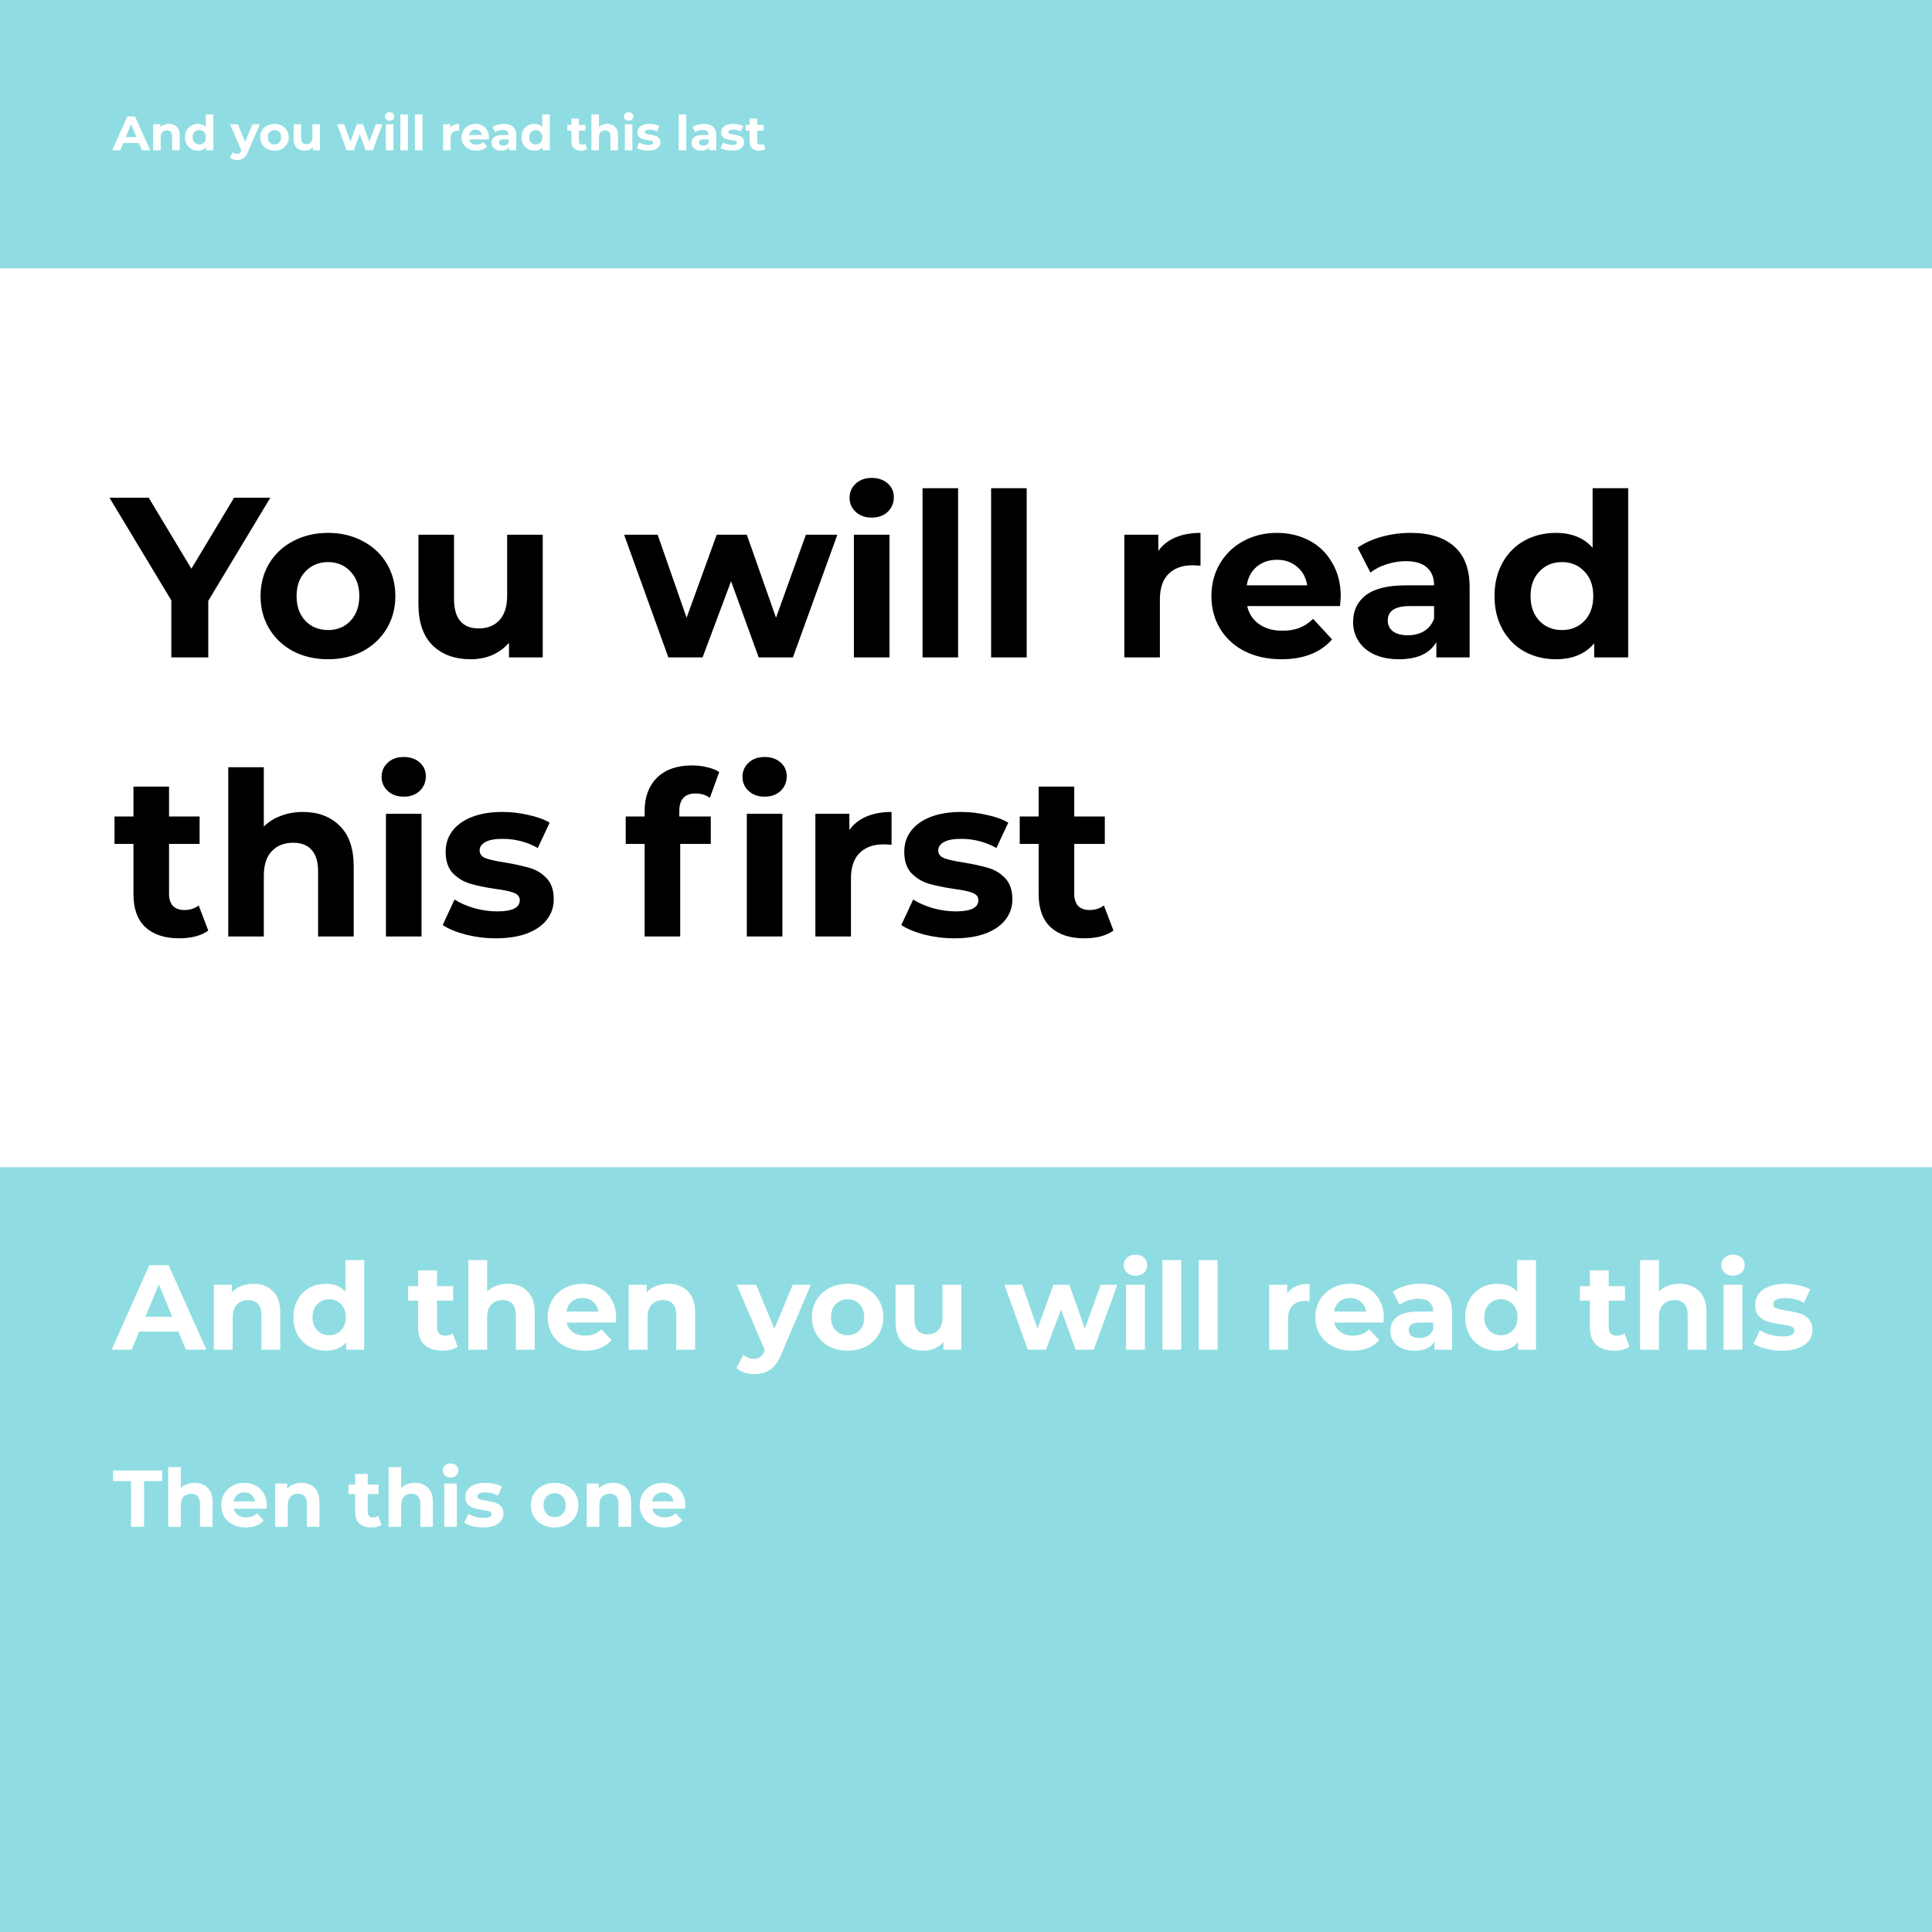 <?xml version="1.0"?>
<svg width="720" height="720" viewBox="0 0 720 720" fill="none" xmlns="http://www.w3.org/2000/svg">
<rect width="720" height="720" fill="white"></rect>
<rect width="720" height="100" fill="#8FDDE2"></rect>
<rect y="435" width="720" height="285" fill="#8FDDE2"></rect>
<path d="M77.615 223.92V245H63.845V223.75L40.81 185.5H55.43L71.325 211.935L87.22 185.5H100.735L77.615 223.92ZM122.258 245.68C117.441 245.68 113.106 244.688 109.253 242.705C105.456 240.665 102.481 237.86 100.328 234.29C98.175 230.72 97.098 226.668 97.098 222.135C97.098 217.602 98.175 213.55 100.328 209.98C102.481 206.41 105.456 203.633 109.253 201.65C113.106 199.61 117.441 198.59 122.258 198.59C127.075 198.59 131.381 199.61 135.178 201.65C138.975 203.633 141.95 206.41 144.103 209.98C146.256 213.55 147.333 217.602 147.333 222.135C147.333 226.668 146.256 230.72 144.103 234.29C141.95 237.86 138.975 240.665 135.178 242.705C131.381 244.688 127.075 245.68 122.258 245.68ZM122.258 234.8C125.658 234.8 128.435 233.667 130.588 231.4C132.798 229.077 133.903 225.988 133.903 222.135C133.903 218.282 132.798 215.222 130.588 212.955C128.435 210.632 125.658 209.47 122.258 209.47C118.858 209.47 116.053 210.632 113.843 212.955C111.633 215.222 110.528 218.282 110.528 222.135C110.528 225.988 111.633 229.077 113.843 231.4C116.053 233.667 118.858 234.8 122.258 234.8ZM202.266 199.27V245H189.686V239.56C187.93 241.543 185.833 243.073 183.396 244.15C180.96 245.17 178.325 245.68 175.491 245.68C169.485 245.68 164.725 243.952 161.211 240.495C157.698 237.038 155.941 231.91 155.941 225.11V199.27H169.201V223.155C169.201 230.522 172.29 234.205 178.466 234.205C181.64 234.205 184.19 233.185 186.116 231.145C188.043 229.048 189.006 225.96 189.006 221.88V199.27H202.266ZM312.063 199.27L295.488 245H282.738L272.453 216.61L261.828 245H249.078L232.588 199.27H245.083L255.878 230.21L267.098 199.27H278.318L289.198 230.21L300.333 199.27H312.063ZM318.227 199.27H331.487V245H318.227V199.27ZM324.857 192.895C322.421 192.895 320.437 192.187 318.907 190.77C317.377 189.353 316.612 187.597 316.612 185.5C316.612 183.403 317.377 181.647 318.907 180.23C320.437 178.813 322.421 178.105 324.857 178.105C327.294 178.105 329.277 178.785 330.807 180.145C332.337 181.505 333.102 183.205 333.102 185.245C333.102 187.455 332.337 189.297 330.807 190.77C329.277 192.187 327.294 192.895 324.857 192.895ZM343.794 181.93H357.054V245H343.794V181.93ZM369.36 181.93H382.62V245H369.36V181.93ZM431.664 205.305C433.251 203.095 435.376 201.423 438.039 200.29C440.759 199.157 443.876 198.59 447.389 198.59V210.83C445.916 210.717 444.924 210.66 444.414 210.66C440.617 210.66 437.642 211.737 435.489 213.89C433.336 215.987 432.259 219.16 432.259 223.41V245H418.999V199.27H431.664V205.305ZM499.653 222.305C499.653 222.475 499.568 223.665 499.398 225.875H464.803C465.427 228.708 466.9 230.947 469.223 232.59C471.547 234.233 474.437 235.055 477.893 235.055C480.273 235.055 482.37 234.715 484.183 234.035C486.053 233.298 487.782 232.165 489.368 230.635L496.423 238.285C492.117 243.215 485.827 245.68 477.553 245.68C472.397 245.68 467.835 244.688 463.868 242.705C459.902 240.665 456.842 237.86 454.688 234.29C452.535 230.72 451.458 226.668 451.458 222.135C451.458 217.658 452.507 213.635 454.603 210.065C456.757 206.438 459.675 203.633 463.358 201.65C467.098 199.61 471.263 198.59 475.853 198.59C480.33 198.59 484.382 199.553 488.008 201.48C491.635 203.407 494.468 206.183 496.508 209.81C498.605 213.38 499.653 217.545 499.653 222.305ZM475.938 208.62C472.935 208.62 470.413 209.47 468.373 211.17C466.333 212.87 465.087 215.193 464.633 218.14H487.158C486.705 215.25 485.458 212.955 483.418 211.255C481.378 209.498 478.885 208.62 475.938 208.62ZM525.681 198.59C532.765 198.59 538.205 200.29 542.001 203.69C545.798 207.033 547.696 212.105 547.696 218.905V245H535.286V239.305C532.793 243.555 528.146 245.68 521.346 245.68C517.833 245.68 514.773 245.085 512.166 243.895C509.616 242.705 507.661 241.062 506.301 238.965C504.941 236.868 504.261 234.488 504.261 231.825C504.261 227.575 505.848 224.232 509.021 221.795C512.251 219.358 517.21 218.14 523.896 218.14H534.436C534.436 215.25 533.558 213.04 531.801 211.51C530.045 209.923 527.41 209.13 523.896 209.13C521.46 209.13 519.051 209.527 516.671 210.32C514.348 211.057 512.365 212.077 510.721 213.38L505.961 204.115C508.455 202.358 511.43 200.998 514.886 200.035C518.4 199.072 521.998 198.59 525.681 198.59ZM524.661 236.755C526.928 236.755 528.94 236.245 530.696 235.225C532.453 234.148 533.7 232.59 534.436 230.55V225.875H525.341C519.901 225.875 517.181 227.66 517.181 231.23C517.181 232.93 517.833 234.29 519.136 235.31C520.496 236.273 522.338 236.755 524.661 236.755ZM606.775 181.93V245H594.11V239.73C590.824 243.697 586.064 245.68 579.83 245.68C575.524 245.68 571.614 244.717 568.1 242.79C564.644 240.863 561.924 238.115 559.94 234.545C557.957 230.975 556.965 226.838 556.965 222.135C556.965 217.432 557.957 213.295 559.94 209.725C561.924 206.155 564.644 203.407 568.1 201.48C571.614 199.553 575.524 198.59 579.83 198.59C585.667 198.59 590.229 200.432 593.515 204.115V181.93H606.775ZM582.125 234.8C585.469 234.8 588.245 233.667 590.455 231.4C592.665 229.077 593.77 225.988 593.77 222.135C593.77 218.282 592.665 215.222 590.455 212.955C588.245 210.632 585.469 209.47 582.125 209.47C578.725 209.47 575.92 210.632 573.71 212.955C571.5 215.222 570.395 218.282 570.395 222.135C570.395 225.988 571.5 229.077 573.71 231.4C575.92 233.667 578.725 234.8 582.125 234.8ZM77.615 346.79C76.312 347.753 74.697 348.49 72.77 349C70.9 349.453 68.917 349.68 66.82 349.68C61.38 349.68 57.158 348.292 54.155 345.515C51.208 342.738 49.735 338.658 49.735 333.275V314.49H42.68V304.29H49.735V293.155H62.995V304.29H74.385V314.49H62.995V333.105C62.995 335.032 63.477 336.533 64.44 337.61C65.46 338.63 66.877 339.14 68.69 339.14C70.787 339.14 72.572 338.573 74.045 337.44L77.615 346.79ZM112.853 302.59C118.52 302.59 123.082 304.29 126.538 307.69C130.052 311.09 131.808 316.133 131.808 322.82V349H118.548V324.86C118.548 321.233 117.755 318.542 116.168 316.785C114.582 314.972 112.287 314.065 109.283 314.065C105.94 314.065 103.277 315.113 101.293 317.21C99.31 319.25 98.319 322.31 98.319 326.39V349H85.058V285.93H98.319V308.03C100.075 306.273 102.2 304.942 104.693 304.035C107.187 303.072 109.907 302.59 112.853 302.59ZM143.828 303.27H157.088V349H143.828V303.27ZM150.458 296.895C148.021 296.895 146.038 296.187 144.508 294.77C142.978 293.353 142.213 291.597 142.213 289.5C142.213 287.403 142.978 285.647 144.508 284.23C146.038 282.813 148.021 282.105 150.458 282.105C152.895 282.105 154.878 282.785 156.408 284.145C157.938 285.505 158.703 287.205 158.703 289.245C158.703 291.455 157.938 293.297 156.408 294.77C154.878 296.187 152.895 296.895 150.458 296.895ZM184.779 349.68C180.983 349.68 177.271 349.227 173.644 348.32C170.018 347.357 167.128 346.167 164.974 344.75L169.394 335.23C171.434 336.533 173.899 337.61 176.789 338.46C179.679 339.253 182.513 339.65 185.289 339.65C190.899 339.65 193.704 338.262 193.704 335.485C193.704 334.182 192.939 333.247 191.409 332.68C189.879 332.113 187.528 331.632 184.354 331.235C180.614 330.668 177.526 330.017 175.089 329.28C172.653 328.543 170.528 327.24 168.714 325.37C166.958 323.5 166.079 320.837 166.079 317.38C166.079 314.49 166.901 311.94 168.544 309.73C170.244 307.463 172.681 305.707 175.854 304.46C179.084 303.213 182.881 302.59 187.244 302.59C190.474 302.59 193.676 302.958 196.849 303.695C200.079 304.375 202.743 305.338 204.839 306.585L200.419 316.02C196.396 313.753 192.004 312.62 187.244 312.62C184.411 312.62 182.286 313.017 180.869 313.81C179.453 314.603 178.744 315.623 178.744 316.87C178.744 318.287 179.509 319.278 181.039 319.845C182.569 320.412 185.006 320.95 188.349 321.46C192.089 322.083 195.149 322.763 197.529 323.5C199.909 324.18 201.978 325.455 203.734 327.325C205.491 329.195 206.369 331.802 206.369 335.145C206.369 337.978 205.519 340.5 203.819 342.71C202.119 344.92 199.626 346.648 196.339 347.895C193.109 349.085 189.256 349.68 184.779 349.68ZM253.158 304.29H264.888V314.49H253.498V349H240.238V314.49H233.183V304.29H240.238V302.25C240.238 297.037 241.768 292.9 244.828 289.84C247.945 286.78 252.308 285.25 257.918 285.25C259.901 285.25 261.771 285.477 263.528 285.93C265.341 286.327 266.843 286.922 268.033 287.715L264.548 297.32C263.018 296.243 261.233 295.705 259.193 295.705C255.17 295.705 253.158 297.915 253.158 302.335V304.29ZM278.318 303.27H291.578V349H278.318V303.27ZM284.948 296.895C282.511 296.895 280.528 296.187 278.998 294.77C277.468 293.353 276.703 291.597 276.703 289.5C276.703 287.403 277.468 285.647 278.998 284.23C280.528 282.813 282.511 282.105 284.948 282.105C287.385 282.105 289.368 282.785 290.898 284.145C292.428 285.505 293.193 287.205 293.193 289.245C293.193 291.455 292.428 293.297 290.898 294.77C289.368 296.187 287.385 296.895 284.948 296.895ZM316.532 309.305C318.119 307.095 320.244 305.423 322.907 304.29C325.627 303.157 328.744 302.59 332.257 302.59V314.83C330.784 314.717 329.792 314.66 329.282 314.66C325.485 314.66 322.51 315.737 320.357 317.89C318.204 319.987 317.127 323.16 317.127 327.41V349H303.867V303.27H316.532V309.305ZM355.693 349.68C351.896 349.68 348.184 349.227 344.558 348.32C340.931 347.357 338.041 346.167 335.888 344.75L340.308 335.23C342.348 336.533 344.813 337.61 347.703 338.46C350.593 339.253 353.426 339.65 356.203 339.65C361.813 339.65 364.618 338.262 364.618 335.485C364.618 334.182 363.853 333.247 362.323 332.68C360.793 332.113 358.441 331.632 355.268 331.235C351.528 330.668 348.439 330.017 346.003 329.28C343.566 328.543 341.441 327.24 339.628 325.37C337.871 323.5 336.992 320.837 336.992 317.38C336.992 314.49 337.814 311.94 339.458 309.73C341.158 307.463 343.594 305.707 346.768 304.46C349.998 303.213 353.794 302.59 358.158 302.59C361.388 302.59 364.589 302.958 367.763 303.695C370.993 304.375 373.656 305.338 375.753 306.585L371.333 316.02C367.309 313.753 362.918 312.62 358.158 312.62C355.324 312.62 353.199 313.017 351.783 313.81C350.366 314.603 349.658 315.623 349.658 316.87C349.658 318.287 350.423 319.278 351.953 319.845C353.483 320.412 355.919 320.95 359.263 321.46C363.003 322.083 366.063 322.763 368.443 323.5C370.823 324.18 372.891 325.455 374.648 327.325C376.404 329.195 377.283 331.802 377.283 335.145C377.283 337.978 376.433 340.5 374.733 342.71C373.033 344.92 370.539 346.648 367.253 347.895C364.023 349.085 360.169 349.68 355.693 349.68ZM414.959 346.79C413.655 347.753 412.04 348.49 410.114 349C408.244 349.453 406.26 349.68 404.164 349.68C398.724 349.68 394.502 348.292 391.499 345.515C388.552 342.738 387.079 338.658 387.079 333.275V314.49H380.024V304.29H387.079V293.155H400.339V304.29H411.729V314.49H400.339V333.105C400.339 335.032 400.82 336.533 401.784 337.61C402.804 338.63 404.22 339.14 406.034 339.14C408.13 339.14 409.915 338.573 411.389 337.44L414.959 346.79Z" fill="black"></path>
<path d="M66.48 496.25H51.855L49.065 503H41.595L55.635 471.5H62.835L76.92 503H69.27L66.48 496.25ZM64.185 490.715L59.19 478.655L54.195 490.715H64.185ZM94.408 478.43C97.408 478.43 99.823 479.33 101.653 481.13C103.513 482.93 104.443 485.6 104.443 489.14V503H97.423V490.22C97.423 488.3 97.003 486.875 96.163 485.945C95.323 484.985 94.108 484.505 92.518 484.505C90.748 484.505 89.338 485.06 88.288 486.17C87.238 487.25 86.713 488.87 86.713 491.03V503H79.693V478.79H86.398V481.625C87.328 480.605 88.483 479.825 89.863 479.285C91.243 478.715 92.758 478.43 94.408 478.43ZM135.73 469.61V503H129.025V500.21C127.285 502.31 124.765 503.36 121.465 503.36C119.185 503.36 117.115 502.85 115.255 501.83C113.425 500.81 111.985 499.355 110.935 497.465C109.885 495.575 109.36 493.385 109.36 490.895C109.36 488.405 109.885 486.215 110.935 484.325C111.985 482.435 113.425 480.98 115.255 479.96C117.115 478.94 119.185 478.43 121.465 478.43C124.555 478.43 126.97 479.405 128.71 481.355V469.61H135.73ZM122.68 497.6C124.45 497.6 125.92 497 127.09 495.8C128.26 494.57 128.845 492.935 128.845 490.895C128.845 488.855 128.26 487.235 127.09 486.035C125.92 484.805 124.45 484.19 122.68 484.19C120.88 484.19 119.395 484.805 118.225 486.035C117.055 487.235 116.47 488.855 116.47 490.895C116.47 492.935 117.055 494.57 118.225 495.8C119.395 497 120.88 497.6 122.68 497.6ZM170.586 501.83C169.896 502.34 169.041 502.73 168.021 503C167.031 503.24 165.981 503.36 164.871 503.36C161.991 503.36 159.756 502.625 158.166 501.155C156.606 499.685 155.826 497.525 155.826 494.675V484.73H152.091V479.33H155.826V473.435H162.846V479.33H168.876V484.73H162.846V494.585C162.846 495.605 163.101 496.4 163.611 496.97C164.151 497.51 164.901 497.78 165.861 497.78C166.971 497.78 167.916 497.48 168.696 496.88L170.586 501.83ZM189.242 478.43C192.242 478.43 194.657 479.33 196.487 481.13C198.347 482.93 199.277 485.6 199.277 489.14V503H192.257V490.22C192.257 488.3 191.837 486.875 190.997 485.945C190.157 484.985 188.942 484.505 187.352 484.505C185.582 484.505 184.172 485.06 183.122 486.17C182.072 487.25 181.547 488.87 181.547 491.03V503H174.527V469.61H181.547V481.31C182.477 480.38 183.602 479.675 184.922 479.195C186.242 478.685 187.682 478.43 189.242 478.43ZM229.619 490.985C229.619 491.075 229.574 491.705 229.484 492.875H211.169C211.499 494.375 212.279 495.56 213.509 496.43C214.739 497.3 216.269 497.735 218.099 497.735C219.359 497.735 220.469 497.555 221.429 497.195C222.419 496.805 223.334 496.205 224.174 495.395L227.909 499.445C225.629 502.055 222.299 503.36 217.919 503.36C215.189 503.36 212.774 502.835 210.674 501.785C208.574 500.705 206.954 499.22 205.814 497.33C204.674 495.44 204.104 493.295 204.104 490.895C204.104 488.525 204.659 486.395 205.769 484.505C206.909 482.585 208.454 481.1 210.404 480.05C212.384 478.97 214.589 478.43 217.019 478.43C219.389 478.43 221.534 478.94 223.454 479.96C225.374 480.98 226.874 482.45 227.954 484.37C229.064 486.26 229.619 488.465 229.619 490.985ZM217.064 483.74C215.474 483.74 214.139 484.19 213.059 485.09C211.979 485.99 211.319 487.22 211.079 488.78H223.004C222.764 487.25 222.104 486.035 221.024 485.135C219.944 484.205 218.624 483.74 217.064 483.74ZM249.008 478.43C252.008 478.43 254.423 479.33 256.253 481.13C258.113 482.93 259.043 485.6 259.043 489.14V503H252.023V490.22C252.023 488.3 251.603 486.875 250.763 485.945C249.923 484.985 248.708 484.505 247.118 484.505C245.348 484.505 243.938 485.06 242.888 486.17C241.838 487.25 241.313 488.87 241.313 491.03V503H234.293V478.79H240.998V481.625C241.928 480.605 243.083 479.825 244.463 479.285C245.843 478.715 247.358 478.43 249.008 478.43ZM302.18 478.79L291.245 504.485C290.135 507.275 288.755 509.24 287.105 510.38C285.485 511.52 283.52 512.09 281.21 512.09C279.95 512.09 278.705 511.895 277.475 511.505C276.245 511.115 275.24 510.575 274.46 509.885L277.025 504.89C277.565 505.37 278.18 505.745 278.87 506.015C279.59 506.285 280.295 506.42 280.985 506.42C281.945 506.42 282.725 506.18 283.325 505.7C283.925 505.25 284.465 504.485 284.945 503.405L285.035 503.18L274.55 478.79H281.795L288.59 495.215L295.43 478.79H302.18ZM315.906 503.36C313.356 503.36 311.061 502.835 309.021 501.785C307.011 500.705 305.436 499.22 304.296 497.33C303.156 495.44 302.586 493.295 302.586 490.895C302.586 488.495 303.156 486.35 304.296 484.46C305.436 482.57 307.011 481.1 309.021 480.05C311.061 478.97 313.356 478.43 315.906 478.43C318.456 478.43 320.736 478.97 322.746 480.05C324.756 481.1 326.331 482.57 327.471 484.46C328.611 486.35 329.181 488.495 329.181 490.895C329.181 493.295 328.611 495.44 327.471 497.33C326.331 499.22 324.756 500.705 322.746 501.785C320.736 502.835 318.456 503.36 315.906 503.36ZM315.906 497.6C317.706 497.6 319.176 497 320.316 495.8C321.486 494.57 322.071 492.935 322.071 490.895C322.071 488.855 321.486 487.235 320.316 486.035C319.176 484.805 317.706 484.19 315.906 484.19C314.106 484.19 312.621 484.805 311.451 486.035C310.281 487.235 309.696 488.855 309.696 490.895C309.696 492.935 310.281 494.57 311.451 495.8C312.621 497 314.106 497.6 315.906 497.6ZM358.263 478.79V503H351.603V500.12C350.673 501.17 349.563 501.98 348.273 502.55C346.983 503.09 345.588 503.36 344.088 503.36C340.908 503.36 338.388 502.445 336.528 500.615C334.668 498.785 333.738 496.07 333.738 492.47V478.79H340.758V491.435C340.758 495.335 342.393 497.285 345.663 497.285C347.343 497.285 348.693 496.745 349.713 495.665C350.733 494.555 351.243 492.92 351.243 490.76V478.79H358.263ZM416.391 478.79L407.616 503H400.866L395.421 487.97L389.796 503H383.046L374.316 478.79H380.931L386.646 495.17L392.586 478.79H398.526L404.286 495.17L410.181 478.79H416.391ZM419.654 478.79H426.674V503H419.654V478.79ZM423.164 475.415C421.874 475.415 420.824 475.04 420.014 474.29C419.204 473.54 418.799 472.61 418.799 471.5C418.799 470.39 419.204 469.46 420.014 468.71C420.824 467.96 421.874 467.585 423.164 467.585C424.454 467.585 425.504 467.945 426.314 468.665C427.124 469.385 427.529 470.285 427.529 471.365C427.529 472.535 427.124 473.51 426.314 474.29C425.504 475.04 424.454 475.415 423.164 475.415ZM433.189 469.61H440.209V503H433.189V469.61ZM446.724 469.61H453.744V503H446.724V469.61ZM479.709 481.985C480.549 480.815 481.674 479.93 483.084 479.33C484.524 478.73 486.174 478.43 488.034 478.43V484.91C487.254 484.85 486.729 484.82 486.459 484.82C484.449 484.82 482.874 485.39 481.734 486.53C480.594 487.64 480.024 489.32 480.024 491.57V503H473.004V478.79H479.709V481.985ZM515.703 490.985C515.703 491.075 515.658 491.705 515.568 492.875H497.253C497.583 494.375 498.363 495.56 499.593 496.43C500.823 497.3 502.353 497.735 504.183 497.735C505.443 497.735 506.553 497.555 507.513 497.195C508.503 496.805 509.418 496.205 510.258 495.395L513.993 499.445C511.713 502.055 508.383 503.36 504.003 503.36C501.273 503.36 498.858 502.835 496.758 501.785C494.658 500.705 493.038 499.22 491.898 497.33C490.758 495.44 490.188 493.295 490.188 490.895C490.188 488.525 490.743 486.395 491.853 484.505C492.993 482.585 494.538 481.1 496.488 480.05C498.468 478.97 500.673 478.43 503.103 478.43C505.473 478.43 507.618 478.94 509.538 479.96C511.458 480.98 512.958 482.45 514.038 484.37C515.148 486.26 515.703 488.465 515.703 490.985ZM503.148 483.74C501.558 483.74 500.223 484.19 499.143 485.09C498.063 485.99 497.403 487.22 497.163 488.78H509.088C508.848 487.25 508.188 486.035 507.108 485.135C506.028 484.205 504.708 483.74 503.148 483.74ZM529.483 478.43C533.233 478.43 536.113 479.33 538.123 481.13C540.133 482.9 541.138 485.585 541.138 489.185V503H534.568V499.985C533.248 502.235 530.788 503.36 527.188 503.36C525.328 503.36 523.708 503.045 522.328 502.415C520.978 501.785 519.943 500.915 519.223 499.805C518.503 498.695 518.143 497.435 518.143 496.025C518.143 493.775 518.983 492.005 520.663 490.715C522.373 489.425 524.998 488.78 528.538 488.78H534.118C534.118 487.25 533.653 486.08 532.723 485.27C531.793 484.43 530.398 484.01 528.538 484.01C527.248 484.01 525.973 484.22 524.713 484.64C523.483 485.03 522.433 485.57 521.563 486.26L519.043 481.355C520.363 480.425 521.938 479.705 523.768 479.195C525.628 478.685 527.533 478.43 529.483 478.43ZM528.943 498.635C530.143 498.635 531.208 498.365 532.138 497.825C533.068 497.255 533.728 496.43 534.118 495.35V492.875H529.303C526.423 492.875 524.983 493.82 524.983 495.71C524.983 496.61 525.328 497.33 526.018 497.87C526.738 498.38 527.713 498.635 528.943 498.635ZM572.415 469.61V503H565.71V500.21C563.97 502.31 561.45 503.36 558.15 503.36C555.87 503.36 553.8 502.85 551.94 501.83C550.11 500.81 548.67 499.355 547.62 497.465C546.57 495.575 546.045 493.385 546.045 490.895C546.045 488.405 546.57 486.215 547.62 484.325C548.67 482.435 550.11 480.98 551.94 479.96C553.8 478.94 555.87 478.43 558.15 478.43C561.24 478.43 563.655 479.405 565.395 481.355V469.61H572.415ZM559.365 497.6C561.135 497.6 562.605 497 563.775 495.8C564.945 494.57 565.53 492.935 565.53 490.895C565.53 488.855 564.945 487.235 563.775 486.035C562.605 484.805 561.135 484.19 559.365 484.19C557.565 484.19 556.08 484.805 554.91 486.035C553.74 487.235 553.155 488.855 553.155 490.895C553.155 492.935 553.74 494.57 554.91 495.8C556.08 497 557.565 497.6 559.365 497.6ZM607.271 501.83C606.581 502.34 605.726 502.73 604.706 503C603.716 503.24 602.666 503.36 601.556 503.36C598.676 503.36 596.441 502.625 594.851 501.155C593.291 499.685 592.511 497.525 592.511 494.675V484.73H588.776V479.33H592.511V473.435H599.531V479.33H605.561V484.73H599.531V494.585C599.531 495.605 599.786 496.4 600.296 496.97C600.836 497.51 601.586 497.78 602.546 497.78C603.656 497.78 604.601 497.48 605.381 496.88L607.271 501.83ZM625.927 478.43C628.927 478.43 631.342 479.33 633.172 481.13C635.032 482.93 635.962 485.6 635.962 489.14V503H628.942V490.22C628.942 488.3 628.522 486.875 627.682 485.945C626.842 484.985 625.627 484.505 624.037 484.505C622.267 484.505 620.857 485.06 619.807 486.17C618.757 487.25 618.232 488.87 618.232 491.03V503H611.212V469.61H618.232V481.31C619.162 480.38 620.287 479.675 621.607 479.195C622.927 478.685 624.367 478.43 625.927 478.43ZM642.325 478.79H649.345V503H642.325V478.79ZM645.835 475.415C644.545 475.415 643.495 475.04 642.685 474.29C641.875 473.54 641.47 472.61 641.47 471.5C641.47 470.39 641.875 469.46 642.685 468.71C643.495 467.96 644.545 467.585 645.835 467.585C647.125 467.585 648.175 467.945 648.985 468.665C649.795 469.385 650.2 470.285 650.2 471.365C650.2 472.535 649.795 473.51 648.985 474.29C648.175 475.04 647.125 475.415 645.835 475.415ZM664.005 503.36C661.995 503.36 660.03 503.12 658.11 502.64C656.19 502.13 654.66 501.5 653.52 500.75L655.86 495.71C656.94 496.4 658.245 496.97 659.775 497.42C661.305 497.84 662.805 498.05 664.275 498.05C667.245 498.05 668.73 497.315 668.73 495.845C668.73 495.155 668.325 494.66 667.515 494.36C666.705 494.06 665.46 493.805 663.78 493.595C661.8 493.295 660.165 492.95 658.875 492.56C657.585 492.17 656.46 491.48 655.5 490.49C654.57 489.5 654.105 488.09 654.105 486.26C654.105 484.73 654.54 483.38 655.41 482.21C656.31 481.01 657.6 480.08 659.28 479.42C660.99 478.76 663 478.43 665.31 478.43C667.02 478.43 668.715 478.625 670.395 479.015C672.105 479.375 673.515 479.885 674.625 480.545L672.285 485.54C670.155 484.34 667.83 483.74 665.31 483.74C663.81 483.74 662.685 483.95 661.935 484.37C661.185 484.79 660.81 485.33 660.81 485.99C660.81 486.74 661.215 487.265 662.025 487.565C662.835 487.865 664.125 488.15 665.895 488.42C667.875 488.75 669.495 489.11 670.755 489.5C672.015 489.86 673.11 490.535 674.04 491.525C674.97 492.515 675.435 493.895 675.435 495.665C675.435 497.165 674.985 498.5 674.085 499.67C673.185 500.84 671.865 501.755 670.125 502.415C668.415 503.045 666.375 503.36 664.005 503.36Z" fill="white"></path>
<path d="M48.84 551.96H42.12V548H60.42V551.96H53.7V569H48.84V551.96ZM72.515 552.62C74.515 552.62 76.125 553.22 77.345 554.42C78.585 555.62 79.205 557.4 79.205 559.76V569H74.525V560.48C74.525 559.2 74.245 558.25 73.685 557.63C73.125 556.99 72.315 556.67 71.255 556.67C70.075 556.67 69.135 557.04 68.435 557.78C67.735 558.5 67.385 559.58 67.385 561.02V569H62.705V546.74H67.385V554.54C68.005 553.92 68.755 553.45 69.635 553.13C70.515 552.79 71.475 552.62 72.515 552.62ZM99.433 560.99C99.433 561.05 99.403 561.47 99.343 562.25H87.133C87.353 563.25 87.873 564.04 88.693 564.62C89.513 565.2 90.533 565.49 91.753 565.49C92.593 565.49 93.333 565.37 93.973 565.13C94.633 564.87 95.243 564.47 95.803 563.93L98.293 566.63C96.773 568.37 94.553 569.24 91.633 569.24C89.813 569.24 88.203 568.89 86.803 568.19C85.403 567.47 84.323 566.48 83.563 565.22C82.803 563.96 82.423 562.53 82.423 560.93C82.423 559.35 82.793 557.93 83.533 556.67C84.293 555.39 85.323 554.4 86.623 553.7C87.943 552.98 89.413 552.62 91.033 552.62C92.613 552.62 94.043 552.96 95.323 553.64C96.603 554.32 97.603 555.3 98.323 556.58C99.063 557.84 99.433 559.31 99.433 560.99ZM91.063 556.16C90.003 556.16 89.113 556.46 88.393 557.06C87.673 557.66 87.233 558.48 87.073 559.52H95.023C94.863 558.5 94.423 557.69 93.703 557.09C92.983 556.47 92.103 556.16 91.063 556.16ZM112.359 552.62C114.359 552.62 115.969 553.22 117.189 554.42C118.429 555.62 119.049 557.4 119.049 559.76V569H114.369V560.48C114.369 559.2 114.089 558.25 113.529 557.63C112.969 556.99 112.159 556.67 111.099 556.67C109.919 556.67 108.979 557.04 108.279 557.78C107.579 558.5 107.229 559.58 107.229 561.02V569H102.549V552.86H107.019V554.75C107.639 554.07 108.409 553.55 109.329 553.19C110.249 552.81 111.259 552.62 112.359 552.62ZM142.197 568.22C141.737 568.56 141.167 568.82 140.487 569C139.827 569.16 139.127 569.24 138.387 569.24C136.467 569.24 134.977 568.75 133.917 567.77C132.877 566.79 132.357 565.35 132.357 563.45V556.82H129.867V553.22H132.357V549.29H137.037V553.22H141.057V556.82H137.037V563.39C137.037 564.07 137.207 564.6 137.547 564.98C137.907 565.34 138.407 565.52 139.047 565.52C139.787 565.52 140.417 565.32 140.937 564.92L142.197 568.22ZM154.634 552.62C156.634 552.62 158.244 553.22 159.464 554.42C160.704 555.62 161.324 557.4 161.324 559.76V569H156.644V560.48C156.644 559.2 156.364 558.25 155.804 557.63C155.244 556.99 154.434 556.67 153.374 556.67C152.194 556.67 151.254 557.04 150.554 557.78C149.854 558.5 149.504 559.58 149.504 561.02V569H144.824V546.74H149.504V554.54C150.124 553.92 150.874 553.45 151.754 553.13C152.634 552.79 153.594 552.62 154.634 552.62ZM165.566 552.86H170.246V569H165.566V552.86ZM167.906 550.61C167.046 550.61 166.346 550.36 165.806 549.86C165.266 549.36 164.996 548.74 164.996 548C164.996 547.26 165.266 546.64 165.806 546.14C166.346 545.64 167.046 545.39 167.906 545.39C168.766 545.39 169.466 545.63 170.006 546.11C170.546 546.59 170.816 547.19 170.816 547.91C170.816 548.69 170.546 549.34 170.006 549.86C169.466 550.36 168.766 550.61 167.906 550.61ZM180.02 569.24C178.68 569.24 177.37 569.08 176.09 568.76C174.81 568.42 173.79 568 173.03 567.5L174.59 564.14C175.31 564.6 176.18 564.98 177.2 565.28C178.22 565.56 179.22 565.7 180.2 565.7C182.18 565.7 183.17 565.21 183.17 564.23C183.17 563.77 182.9 563.44 182.36 563.24C181.82 563.04 180.99 562.87 179.87 562.73C178.55 562.53 177.46 562.3 176.6 562.04C175.74 561.78 174.99 561.32 174.35 560.66C173.73 560 173.42 559.06 173.42 557.84C173.42 556.82 173.71 555.92 174.29 555.14C174.89 554.34 175.75 553.72 176.87 553.28C178.01 552.84 179.35 552.62 180.89 552.62C182.03 552.62 183.16 552.75 184.28 553.01C185.42 553.25 186.36 553.59 187.1 554.03L185.54 557.36C184.12 556.56 182.57 556.16 180.89 556.16C179.89 556.16 179.14 556.3 178.64 556.58C178.14 556.86 177.89 557.22 177.89 557.66C177.89 558.16 178.16 558.51 178.7 558.71C179.24 558.91 180.1 559.1 181.28 559.28C182.6 559.5 183.68 559.74 184.52 560C185.36 560.24 186.09 560.69 186.71 561.35C187.33 562.01 187.64 562.93 187.64 564.11C187.64 565.11 187.34 566 186.74 566.78C186.14 567.56 185.26 568.17 184.1 568.61C182.96 569.03 181.6 569.24 180.02 569.24ZM206.703 569.24C205.003 569.24 203.473 568.89 202.113 568.19C200.773 567.47 199.723 566.48 198.963 565.22C198.203 563.96 197.823 562.53 197.823 560.93C197.823 559.33 198.203 557.9 198.963 556.64C199.723 555.38 200.773 554.4 202.113 553.7C203.473 552.98 205.003 552.62 206.703 552.62C208.403 552.62 209.923 552.98 211.263 553.7C212.603 554.4 213.653 555.38 214.413 556.64C215.173 557.9 215.553 559.33 215.553 560.93C215.553 562.53 215.173 563.96 214.413 565.22C213.653 566.48 212.603 567.47 211.263 568.19C209.923 568.89 208.403 569.24 206.703 569.24ZM206.703 565.4C207.903 565.4 208.883 565 209.643 564.2C210.423 563.38 210.813 562.29 210.813 560.93C210.813 559.57 210.423 558.49 209.643 557.69C208.883 556.87 207.903 556.46 206.703 556.46C205.503 556.46 204.513 556.87 203.733 557.69C202.953 558.49 202.563 559.57 202.563 560.93C202.563 562.29 202.953 563.38 203.733 564.2C204.513 565 205.503 565.4 206.703 565.4ZM228.491 552.62C230.491 552.62 232.101 553.22 233.321 554.42C234.561 555.62 235.181 557.4 235.181 559.76V569H230.501V560.48C230.501 559.2 230.221 558.25 229.661 557.63C229.101 556.99 228.291 556.67 227.231 556.67C226.051 556.67 225.111 557.04 224.411 557.78C223.711 558.5 223.361 559.58 223.361 561.02V569H218.681V552.86H223.151V554.75C223.771 554.07 224.541 553.55 225.461 553.19C226.381 552.81 227.391 552.62 228.491 552.62ZM255.409 560.99C255.409 561.05 255.379 561.47 255.319 562.25H243.109C243.329 563.25 243.849 564.04 244.669 564.62C245.489 565.2 246.509 565.49 247.729 565.49C248.569 565.49 249.309 565.37 249.949 565.13C250.609 564.87 251.219 564.47 251.779 563.93L254.269 566.63C252.749 568.37 250.529 569.24 247.609 569.24C245.789 569.24 244.179 568.89 242.779 568.19C241.379 567.47 240.299 566.48 239.539 565.22C238.779 563.96 238.399 562.53 238.399 560.93C238.399 559.35 238.769 557.93 239.509 556.67C240.269 555.39 241.299 554.4 242.599 553.7C243.919 552.98 245.389 552.62 247.009 552.62C248.589 552.62 250.019 552.96 251.299 553.64C252.579 554.32 253.579 555.3 254.299 556.58C255.039 557.84 255.409 559.31 255.409 560.99ZM247.039 556.16C245.979 556.16 245.089 556.46 244.369 557.06C243.649 557.66 243.209 558.48 243.049 559.52H250.999C250.839 558.5 250.399 557.69 249.679 557.09C248.959 556.47 248.079 556.16 247.039 556.16Z" fill="white"></path>
<path d="M51.792 53.3H45.942L44.826 56H41.838L47.454 43.4H50.334L55.968 56H52.908L51.792 53.3ZM50.874 51.086L48.876 46.262L46.878 51.086H50.874ZM62.963 46.172C64.163 46.172 65.129 46.532 65.861 47.252C66.605 47.972 66.977 49.04 66.977 50.456V56H64.169V50.888C64.169 50.12 64.001 49.55 63.665 49.178C63.329 48.794 62.843 48.602 62.207 48.602C61.499 48.602 60.935 48.824 60.515 49.268C60.095 49.7 59.885 50.348 59.885 51.212V56H57.077V46.316H59.759V47.45C60.131 47.042 60.593 46.73 61.145 46.514C61.697 46.286 62.303 46.172 62.963 46.172ZM79.492 42.644V56H76.81V54.884C76.114 55.724 75.106 56.144 73.786 56.144C72.874 56.144 72.046 55.94 71.302 55.532C70.57 55.124 69.994 54.542 69.574 53.786C69.154 53.03 68.944 52.154 68.944 51.158C68.944 50.162 69.154 49.286 69.574 48.53C69.994 47.774 70.57 47.192 71.302 46.784C72.046 46.376 72.874 46.172 73.786 46.172C75.022 46.172 75.988 46.562 76.684 47.342V42.644H79.492ZM74.272 53.84C74.98 53.84 75.568 53.6 76.036 53.12C76.504 52.628 76.738 51.974 76.738 51.158C76.738 50.342 76.504 49.694 76.036 49.214C75.568 48.722 74.98 48.476 74.272 48.476C73.552 48.476 72.958 48.722 72.49 49.214C72.022 49.694 71.788 50.342 71.788 51.158C71.788 51.974 72.022 52.628 72.49 53.12C72.958 53.6 73.552 53.84 74.272 53.84ZM96.801 46.316L92.427 56.594C91.983 57.71 91.431 58.496 90.771 58.952C90.123 59.408 89.337 59.636 88.413 59.636C87.909 59.636 87.411 59.558 86.919 59.402C86.427 59.246 86.025 59.03 85.713 58.754L86.739 56.756C86.955 56.948 87.201 57.098 87.477 57.206C87.765 57.314 88.047 57.368 88.323 57.368C88.707 57.368 89.019 57.272 89.259 57.08C89.499 56.9 89.715 56.594 89.907 56.162L89.943 56.072L85.749 46.316H88.647L91.365 52.886L94.101 46.316H96.801ZM102.291 56.144C101.271 56.144 100.353 55.934 99.537 55.514C98.733 55.082 98.103 54.488 97.647 53.732C97.191 52.976 96.963 52.118 96.963 51.158C96.963 50.198 97.191 49.34 97.647 48.584C98.103 47.828 98.733 47.24 99.537 46.82C100.353 46.388 101.271 46.172 102.291 46.172C103.311 46.172 104.223 46.388 105.027 46.82C105.831 47.24 106.461 47.828 106.917 48.584C107.373 49.34 107.601 50.198 107.601 51.158C107.601 52.118 107.373 52.976 106.917 53.732C106.461 54.488 105.831 55.082 105.027 55.514C104.223 55.934 103.311 56.144 102.291 56.144ZM102.291 53.84C103.011 53.84 103.599 53.6 104.055 53.12C104.523 52.628 104.757 51.974 104.757 51.158C104.757 50.342 104.523 49.694 104.055 49.214C103.599 48.722 103.011 48.476 102.291 48.476C101.571 48.476 100.977 48.722 100.509 49.214C100.041 49.694 99.807 50.342 99.807 51.158C99.807 51.974 100.041 52.628 100.509 53.12C100.977 53.6 101.571 53.84 102.291 53.84ZM119.234 46.316V56H116.57V54.848C116.198 55.268 115.754 55.592 115.238 55.82C114.722 56.036 114.164 56.144 113.564 56.144C112.292 56.144 111.284 55.778 110.54 55.046C109.796 54.314 109.424 53.228 109.424 51.788V46.316H112.232V51.374C112.232 52.934 112.886 53.714 114.194 53.714C114.866 53.714 115.406 53.498 115.814 53.066C116.222 52.622 116.426 51.968 116.426 51.104V46.316H119.234ZM142.485 46.316L138.975 56H136.275L134.097 49.988L131.847 56H129.147L125.655 46.316H128.301L130.587 52.868L132.963 46.316H135.339L137.643 52.868L140.001 46.316H142.485ZM143.79 46.316H146.598V56H143.79V46.316ZM145.194 44.966C144.678 44.966 144.258 44.816 143.934 44.516C143.61 44.216 143.448 43.844 143.448 43.4C143.448 42.956 143.61 42.584 143.934 42.284C144.258 41.984 144.678 41.834 145.194 41.834C145.71 41.834 146.13 41.978 146.454 42.266C146.778 42.554 146.94 42.914 146.94 43.346C146.94 43.814 146.778 44.204 146.454 44.516C146.13 44.816 145.71 44.966 145.194 44.966ZM149.204 42.644H152.012V56H149.204V42.644ZM154.618 42.644H157.426V56H154.618V42.644ZM167.812 47.594C168.148 47.126 168.598 46.772 169.162 46.532C169.738 46.292 170.398 46.172 171.142 46.172V48.764C170.83 48.74 170.62 48.728 170.512 48.728C169.708 48.728 169.078 48.956 168.622 49.412C168.166 49.856 167.938 50.528 167.938 51.428V56H165.13V46.316H167.812V47.594ZM182.21 51.194C182.21 51.23 182.192 51.482 182.156 51.95H174.83C174.962 52.55 175.274 53.024 175.766 53.372C176.258 53.72 176.87 53.894 177.602 53.894C178.106 53.894 178.55 53.822 178.934 53.678C179.33 53.522 179.696 53.282 180.032 52.958L181.526 54.578C180.614 55.622 179.282 56.144 177.53 56.144C176.438 56.144 175.472 55.934 174.632 55.514C173.792 55.082 173.144 54.488 172.688 53.732C172.232 52.976 172.004 52.118 172.004 51.158C172.004 50.21 172.226 49.358 172.67 48.602C173.126 47.834 173.744 47.24 174.524 46.82C175.316 46.388 176.198 46.172 177.17 46.172C178.118 46.172 178.976 46.376 179.744 46.784C180.512 47.192 181.112 47.78 181.544 48.548C181.988 49.304 182.21 50.186 182.21 51.194ZM177.188 48.296C176.552 48.296 176.018 48.476 175.586 48.836C175.154 49.196 174.89 49.688 174.794 50.312H179.564C179.468 49.7 179.204 49.214 178.772 48.854C178.34 48.482 177.812 48.296 177.188 48.296ZM187.722 46.172C189.222 46.172 190.374 46.532 191.178 47.252C191.982 47.96 192.384 49.034 192.384 50.474V56H189.756V54.794C189.228 55.694 188.244 56.144 186.804 56.144C186.06 56.144 185.412 56.018 184.86 55.766C184.32 55.514 183.906 55.166 183.618 54.722C183.33 54.278 183.186 53.774 183.186 53.21C183.186 52.31 183.522 51.602 184.194 51.086C184.878 50.57 185.928 50.312 187.344 50.312H189.576C189.576 49.7 189.39 49.232 189.018 48.908C188.646 48.572 188.088 48.404 187.344 48.404C186.828 48.404 186.318 48.488 185.814 48.656C185.322 48.812 184.902 49.028 184.554 49.304L183.546 47.342C184.074 46.97 184.704 46.682 185.436 46.478C186.18 46.274 186.942 46.172 187.722 46.172ZM187.506 54.254C187.986 54.254 188.412 54.146 188.784 53.93C189.156 53.702 189.42 53.372 189.576 52.94V51.95H187.65C186.498 51.95 185.922 52.328 185.922 53.084C185.922 53.444 186.06 53.732 186.336 53.948C186.624 54.152 187.014 54.254 187.506 54.254ZM204.894 42.644V56H202.212V54.884C201.516 55.724 200.508 56.144 199.188 56.144C198.276 56.144 197.448 55.94 196.704 55.532C195.972 55.124 195.396 54.542 194.976 53.786C194.556 53.03 194.346 52.154 194.346 51.158C194.346 50.162 194.556 49.286 194.976 48.53C195.396 47.774 195.972 47.192 196.704 46.784C197.448 46.376 198.276 46.172 199.188 46.172C200.424 46.172 201.39 46.562 202.086 47.342V42.644H204.894ZM199.674 53.84C200.382 53.84 200.97 53.6 201.438 53.12C201.906 52.628 202.14 51.974 202.14 51.158C202.14 50.342 201.906 49.694 201.438 49.214C200.97 48.722 200.382 48.476 199.674 48.476C198.954 48.476 198.36 48.722 197.892 49.214C197.424 49.694 197.19 50.342 197.19 51.158C197.19 51.974 197.424 52.628 197.892 53.12C198.36 53.6 198.954 53.84 199.674 53.84ZM218.837 55.532C218.561 55.736 218.219 55.892 217.811 56C217.415 56.096 216.995 56.144 216.551 56.144C215.399 56.144 214.505 55.85 213.869 55.262C213.245 54.674 212.933 53.81 212.933 52.67V48.692H211.439V46.532H212.933V44.174H215.741V46.532H218.153V48.692H215.741V52.634C215.741 53.042 215.843 53.36 216.047 53.588C216.263 53.804 216.563 53.912 216.947 53.912C217.391 53.912 217.769 53.792 218.081 53.552L218.837 55.532ZM226.299 46.172C227.499 46.172 228.465 46.532 229.197 47.252C229.941 47.972 230.313 49.04 230.313 50.456V56H227.505V50.888C227.505 50.12 227.337 49.55 227.001 49.178C226.665 48.794 226.179 48.602 225.543 48.602C224.835 48.602 224.271 48.824 223.851 49.268C223.431 49.7 223.221 50.348 223.221 51.212V56H220.413V42.644H223.221V47.324C223.593 46.952 224.043 46.67 224.571 46.478C225.099 46.274 225.675 46.172 226.299 46.172ZM232.859 46.316H235.667V56H232.859V46.316ZM234.263 44.966C233.747 44.966 233.327 44.816 233.003 44.516C232.679 44.216 232.517 43.844 232.517 43.4C232.517 42.956 232.679 42.584 233.003 42.284C233.327 41.984 233.747 41.834 234.263 41.834C234.779 41.834 235.199 41.978 235.523 42.266C235.847 42.554 236.009 42.914 236.009 43.346C236.009 43.814 235.847 44.204 235.523 44.516C235.199 44.816 234.779 44.966 234.263 44.966ZM241.531 56.144C240.727 56.144 239.941 56.048 239.173 55.856C238.405 55.652 237.793 55.4 237.337 55.1L238.273 53.084C238.705 53.36 239.227 53.588 239.839 53.768C240.451 53.936 241.051 54.02 241.639 54.02C242.827 54.02 243.421 53.726 243.421 53.138C243.421 52.862 243.259 52.664 242.935 52.544C242.611 52.424 242.113 52.322 241.441 52.238C240.649 52.118 239.995 51.98 239.479 51.824C238.963 51.668 238.513 51.392 238.129 50.996C237.757 50.6 237.571 50.036 237.571 49.304C237.571 48.692 237.745 48.152 238.093 47.684C238.453 47.204 238.969 46.832 239.641 46.568C240.325 46.304 241.129 46.172 242.053 46.172C242.737 46.172 243.415 46.25 244.087 46.406C244.771 46.55 245.335 46.754 245.779 47.018L244.843 49.016C243.991 48.536 243.061 48.296 242.053 48.296C241.453 48.296 241.003 48.38 240.703 48.548C240.403 48.716 240.253 48.932 240.253 49.196C240.253 49.496 240.415 49.706 240.739 49.826C241.063 49.946 241.579 50.06 242.287 50.168C243.079 50.3 243.727 50.444 244.231 50.6C244.735 50.744 245.173 51.014 245.545 51.41C245.917 51.806 246.103 52.358 246.103 53.066C246.103 53.666 245.923 54.2 245.563 54.668C245.203 55.136 244.675 55.502 243.979 55.766C243.295 56.018 242.479 56.144 241.531 56.144ZM252.933 42.644H255.741V56H252.933V42.644ZM262.253 46.172C263.753 46.172 264.905 46.532 265.709 47.252C266.513 47.96 266.915 49.034 266.915 50.474V56H264.287V54.794C263.759 55.694 262.775 56.144 261.335 56.144C260.591 56.144 259.943 56.018 259.391 55.766C258.851 55.514 258.437 55.166 258.149 54.722C257.861 54.278 257.717 53.774 257.717 53.21C257.717 52.31 258.053 51.602 258.725 51.086C259.409 50.57 260.459 50.312 261.875 50.312H264.107C264.107 49.7 263.921 49.232 263.549 48.908C263.177 48.572 262.619 48.404 261.875 48.404C261.359 48.404 260.849 48.488 260.345 48.656C259.853 48.812 259.433 49.028 259.085 49.304L258.077 47.342C258.605 46.97 259.235 46.682 259.967 46.478C260.711 46.274 261.473 46.172 262.253 46.172ZM262.037 54.254C262.517 54.254 262.943 54.146 263.315 53.93C263.687 53.702 263.951 53.372 264.107 52.94V51.95H262.181C261.029 51.95 260.453 52.328 260.453 53.084C260.453 53.444 260.591 53.732 260.867 53.948C261.155 54.152 261.545 54.254 262.037 54.254ZM272.714 56.144C271.91 56.144 271.124 56.048 270.356 55.856C269.588 55.652 268.976 55.4 268.52 55.1L269.456 53.084C269.888 53.36 270.41 53.588 271.022 53.768C271.634 53.936 272.234 54.02 272.822 54.02C274.01 54.02 274.604 53.726 274.604 53.138C274.604 52.862 274.442 52.664 274.118 52.544C273.794 52.424 273.296 52.322 272.624 52.238C271.832 52.118 271.178 51.98 270.662 51.824C270.146 51.668 269.696 51.392 269.312 50.996C268.94 50.6 268.754 50.036 268.754 49.304C268.754 48.692 268.928 48.152 269.276 47.684C269.636 47.204 270.152 46.832 270.824 46.568C271.508 46.304 272.312 46.172 273.236 46.172C273.92 46.172 274.598 46.25 275.27 46.406C275.954 46.55 276.518 46.754 276.962 47.018L276.026 49.016C275.174 48.536 274.244 48.296 273.236 48.296C272.636 48.296 272.186 48.38 271.886 48.548C271.586 48.716 271.436 48.932 271.436 49.196C271.436 49.496 271.598 49.706 271.922 49.826C272.246 49.946 272.762 50.06 273.47 50.168C274.262 50.3 274.91 50.444 275.414 50.6C275.918 50.744 276.356 51.014 276.728 51.41C277.1 51.806 277.286 52.358 277.286 53.066C277.286 53.666 277.106 54.2 276.746 54.668C276.386 55.136 275.858 55.502 275.162 55.766C274.478 56.018 273.662 56.144 272.714 56.144ZM285.265 55.532C284.989 55.736 284.647 55.892 284.239 56C283.843 56.096 283.423 56.144 282.979 56.144C281.827 56.144 280.933 55.85 280.297 55.262C279.673 54.674 279.361 53.81 279.361 52.67V48.692H277.867V46.532H279.361V44.174H282.169V46.532H284.581V48.692H282.169V52.634C282.169 53.042 282.271 53.36 282.475 53.588C282.691 53.804 282.991 53.912 283.375 53.912C283.819 53.912 284.197 53.792 284.509 53.552L285.265 55.532Z" fill="white"></path>
</svg>

